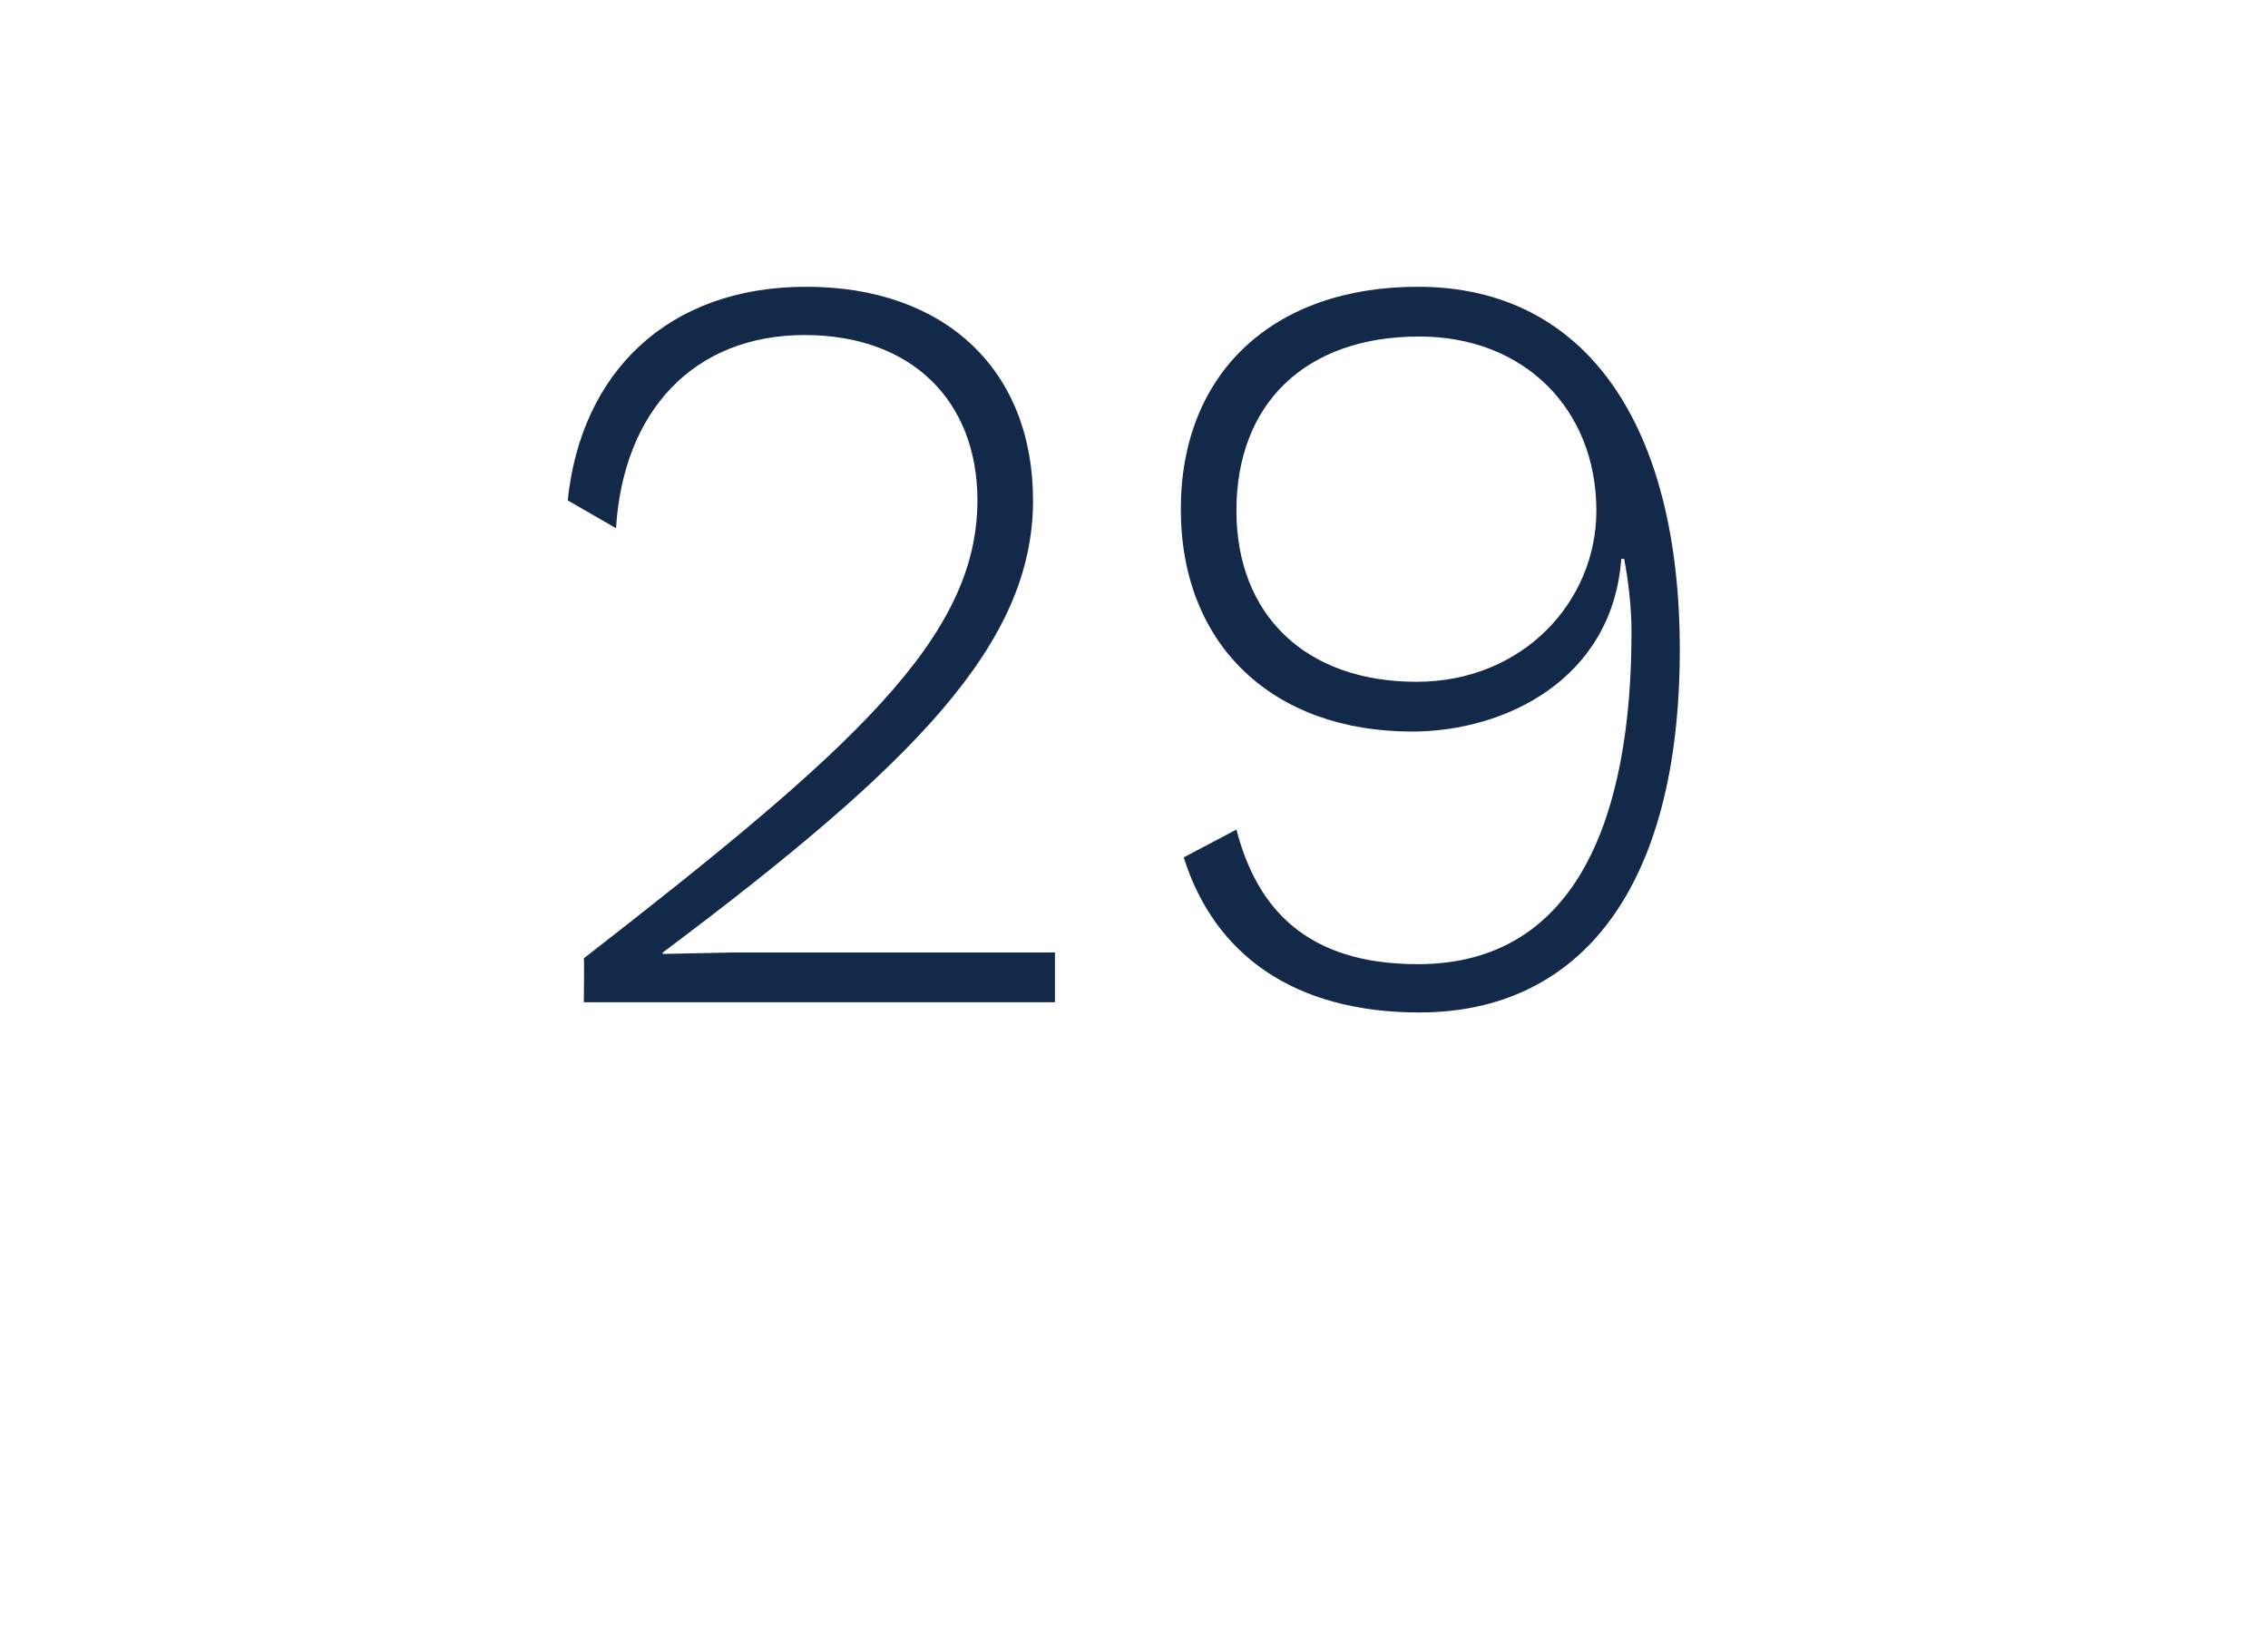 <?xml version="1.0" standalone="no"?><!DOCTYPE svg PUBLIC "-//W3C//DTD SVG 1.1//EN" "http://www.w3.org/Graphics/SVG/1.1/DTD/svg11.dtd"><svg xmlns="http://www.w3.org/2000/svg" version="1.1" width="155px" height="111.5px" viewBox="0 -13 155 111.5" style="top:-13px"><desc>29</desc><defs/><g id="Polygon79664"><path d="m39.9 52.5c18.4-14.3 26.9-21.9 26.9-31.3c0-6.8-4.5-11.3-11.8-11.3c-7.6 0-12.4 5.2-12.9 13.2c0 0-3.3-1.9-3.3-1.9c.9-8.7 6.8-14.6 16.3-14.6c9.5 0 15.5 5.7 15.5 14.6c0 9.8-8.1 18-25.3 30.9c-.03.02 0 .1 0 .1l4.8-.1l22 0l0 3.4l-32.2 0c0 0 .04-3.01 0-3zm74.9-21.1c0 16.3-6.8 24.8-17.8 24.8c-8.5 0-14-3.9-16.1-10.6c0 0 3.6-1.9 3.6-1.9c1.4 5.4 4.8 9.2 12.4 9.2c11 0 14.6-10.3 14.6-22.7c0-1.7-.2-3.4-.5-5c0 0-.2 0-.2 0c-.6 8.2-7.9 11.8-14.3 11.8c-9.5 0-15.8-5.9-15.8-15.2c0-9.3 6.3-15.2 16.2-15.2c11.6 0 17.9 9.6 17.9 24.8zm-30.3-9.5c0 7.1 4.7 11.7 12.3 11.7c7.3 0 12.3-5.5 12.3-11.7c0-6.9-4.9-11.9-12.1-11.9c-7.8 0-12.5 4.6-12.5 11.9z" stroke="none" fill="#12294a"/></g></svg>